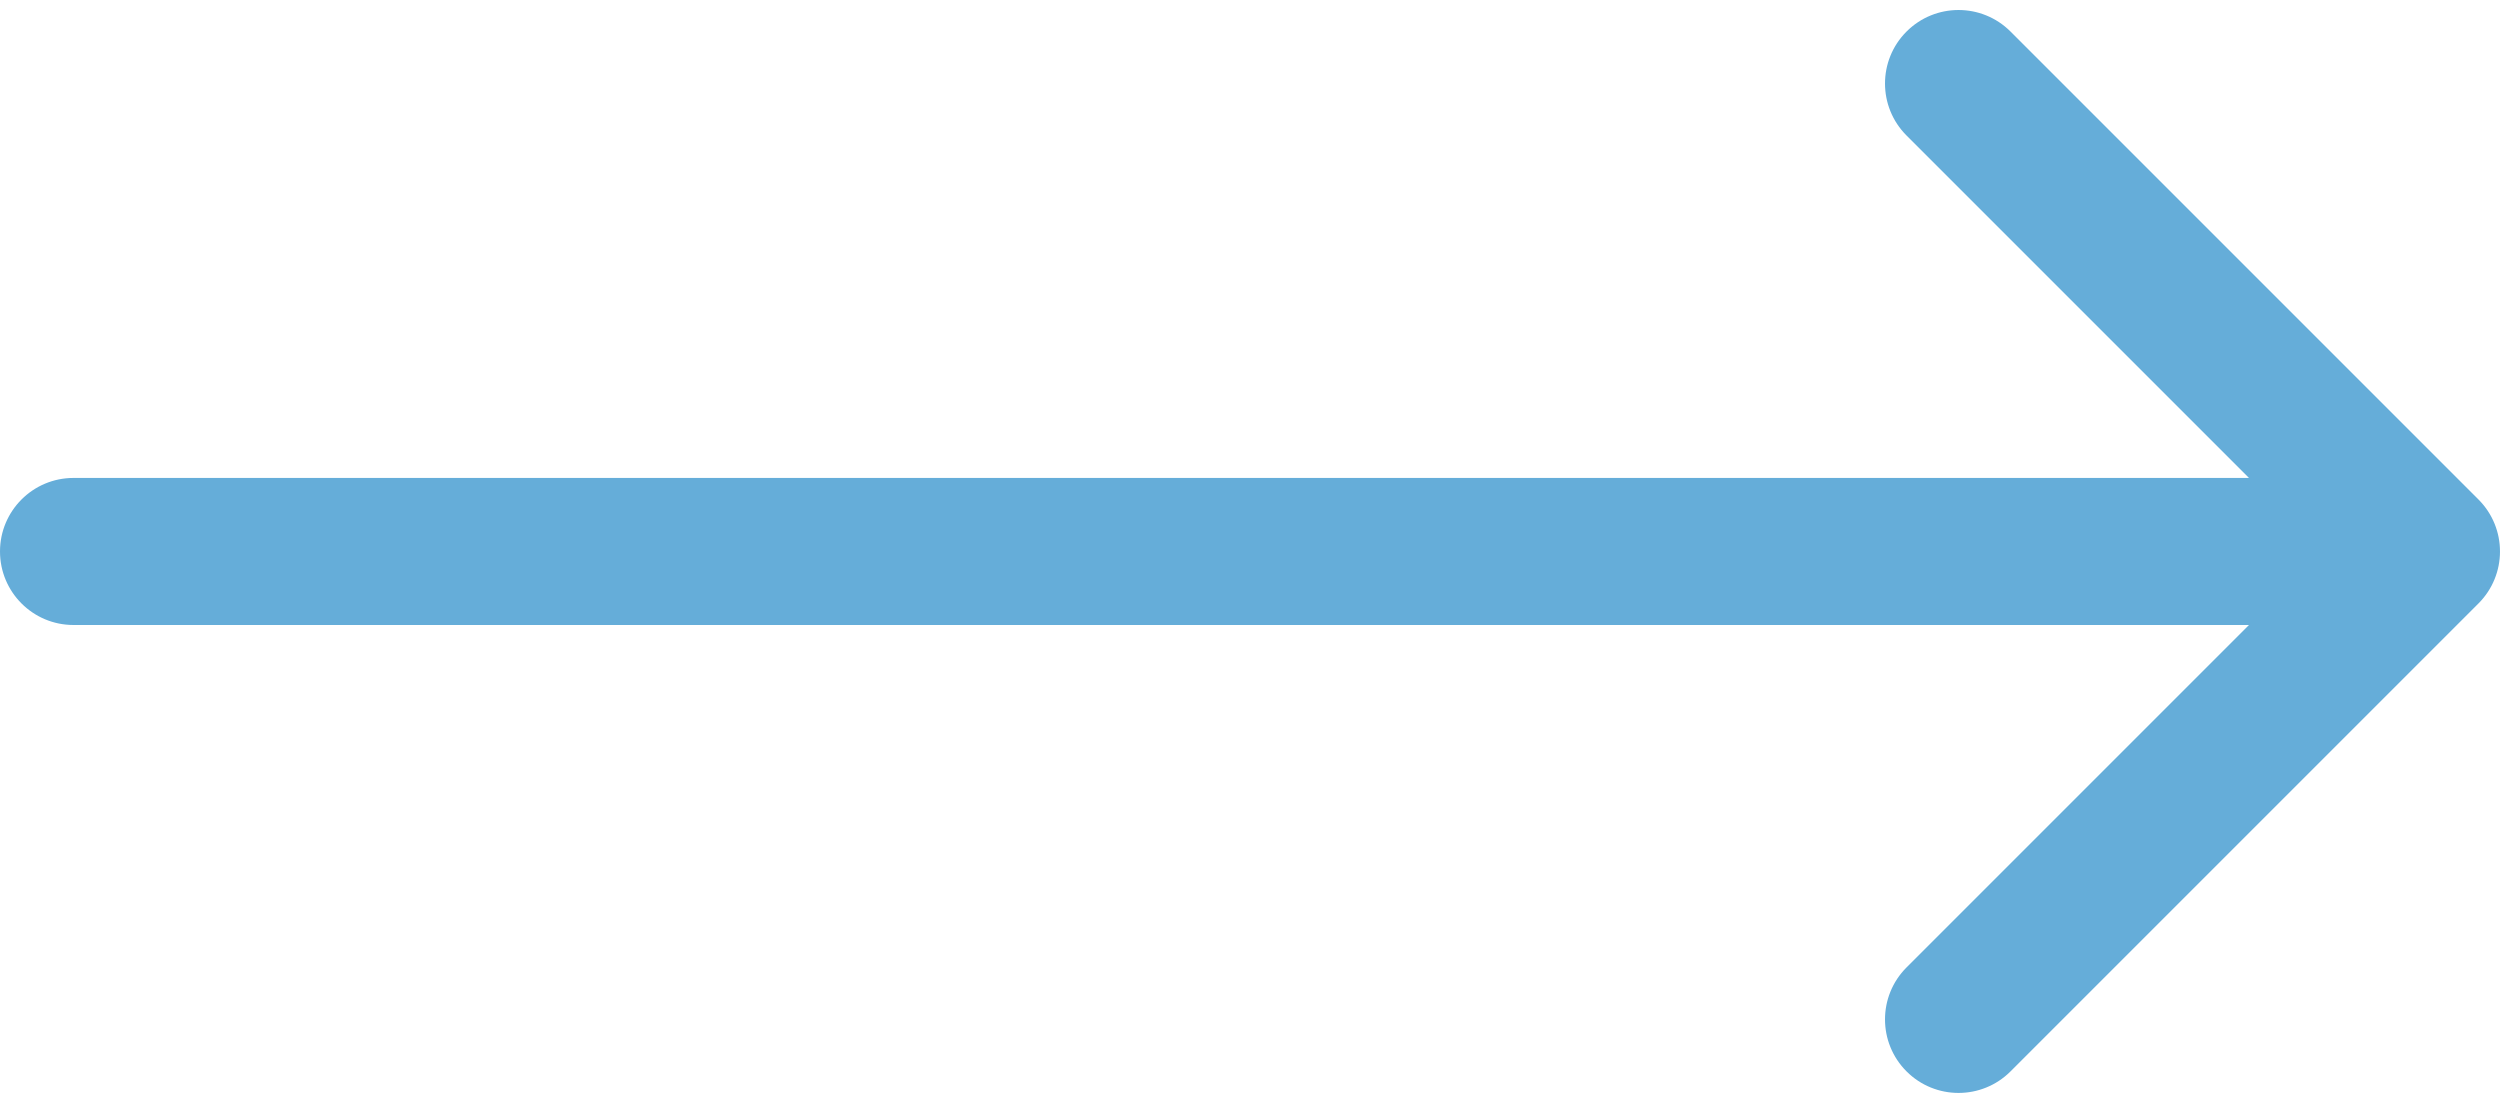 <svg width="68" height="30" viewBox="0 0 68 30" fill="none" xmlns="http://www.w3.org/2000/svg">
<path id="Arrow 35" d="M2 13C0.895 13 9.65645e-08 13.895 0 15C-9.65645e-08 16.105 0.895 17 2 17L2 13ZM67.414 16.414C68.195 15.633 68.195 14.367 67.414 13.586L54.686 0.858C53.905 0.077 52.639 0.077 51.858 0.858C51.077 1.639 51.077 2.905 51.858 3.686L63.172 15L51.858 26.314C51.077 27.095 51.077 28.361 51.858 29.142C52.639 29.923 53.905 29.923 54.686 29.142L67.414 16.414ZM2 17L66 17L66 13L2 13L2 17Z" fill="#65ADD9"/>
</svg>
